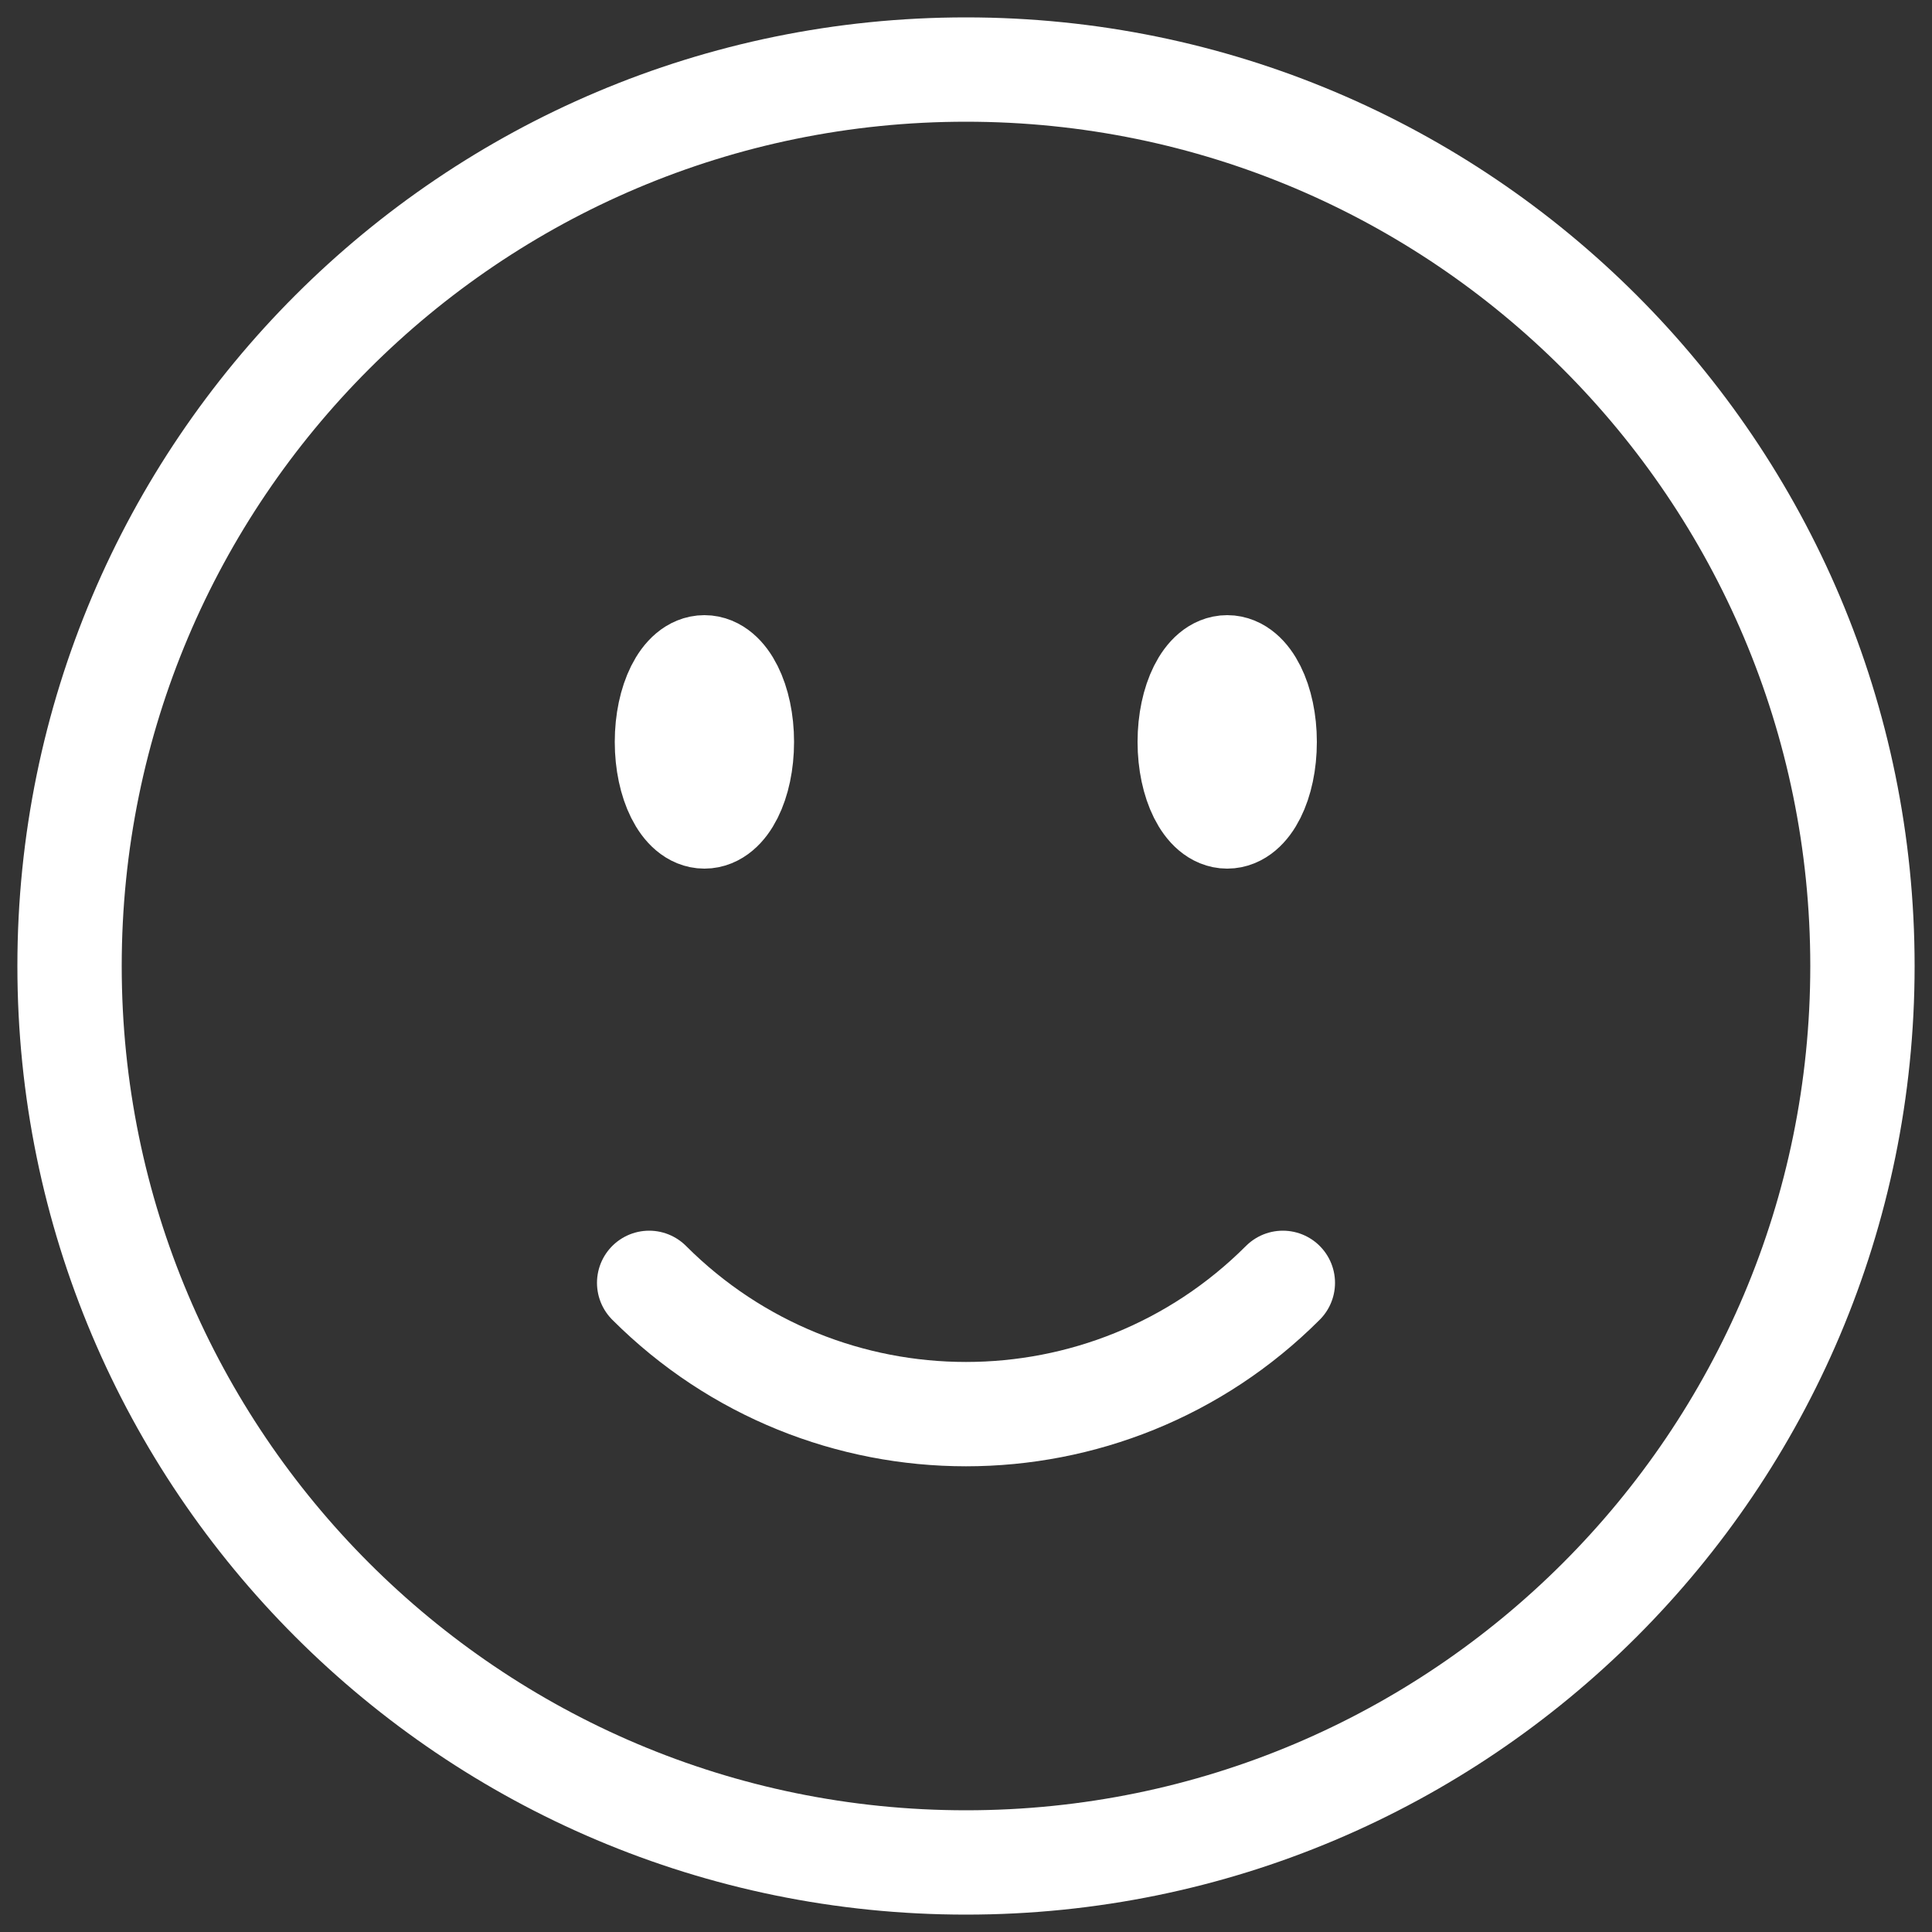 <svg viewBox="0 0 500 500" xmlns="http://www.w3.org/2000/svg"><rect x="0" y="0" width="500" height="500" fill="#333333" stroke="none"/><path d="m332 332c-45.3 45.3-118.7 45.3-164 0m314-82c0 128.1-103.9 232-232 232s-232-103.9-232-232 103.9-232 232-232 232 103.9 232 232zm-290-58c0 10.7-4.3 19.3-9.7 19.3s-9.7-8.7-9.7-19.3 4.3-19.3 9.7-19.3 9.7 8.7 9.7 19.3zm-9.7 0h.2v.4h-.2zm145 0c0 10.7-4.3 19.3-9.7 19.3s-9.7-8.7-9.7-19.3 4.3-19.3 9.7-19.3 9.7 8.7 9.7 19.3zm-9.6 0h.2v.4h-.2z" fill="none" stroke="#FFF" stroke-linecap="round" stroke-linejoin="round" stroke-width="27"/></svg>